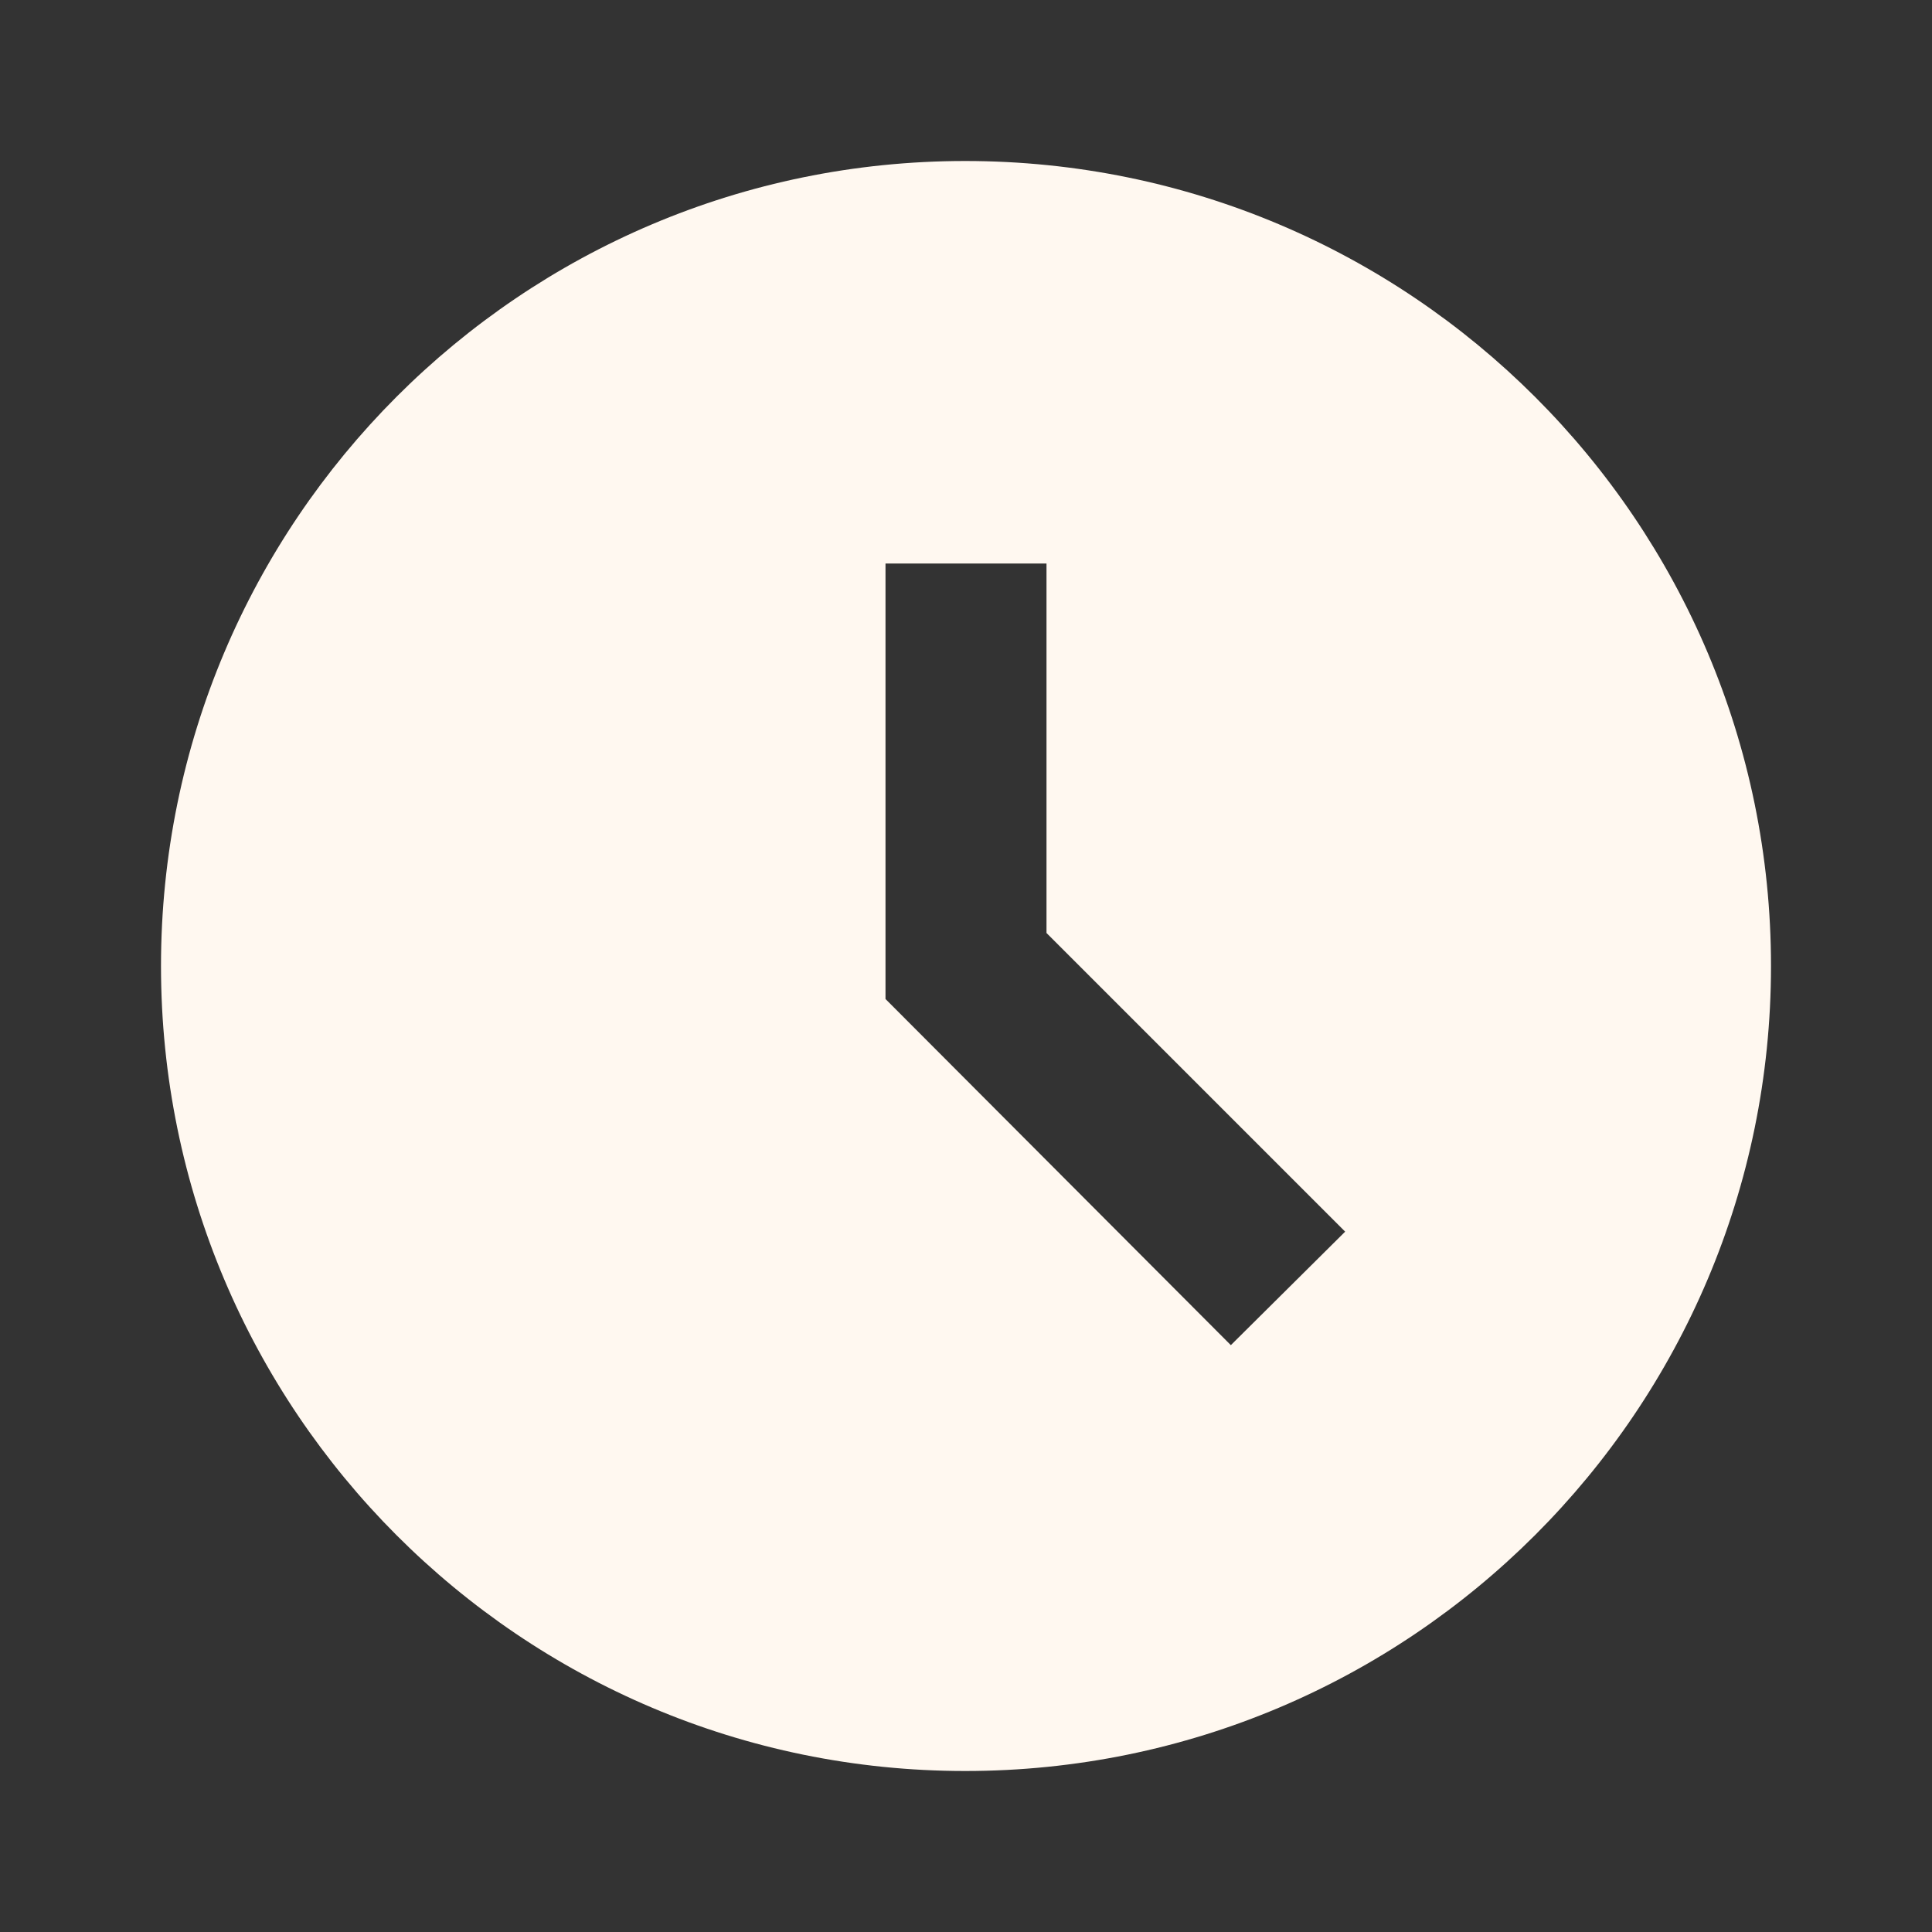 <svg stroke="currentColor" fill="currentColor" stroke-width="0" viewBox="0 0 24 24" color="#FFF8F0" height="30" width="30" xmlns="http://www.w3.org/2000/svg" style="color: rgb(255, 248, 240);"><rect x="0" y="0" width="24" height="24" fill="#333333" stroke="none"/><path fill="none" d="M0 0h24v24H0V0z"></path><path d="M11.99 2C6.47 2 2 6.48 2 12s4.47 10 9.99 10C17.52 22 22 17.52 22 12S17.52 2 11.99 2zm3.3 14.71L11 12.41V7h2v4.59l3.71 3.71-1.42 1.41z"></path></svg>
